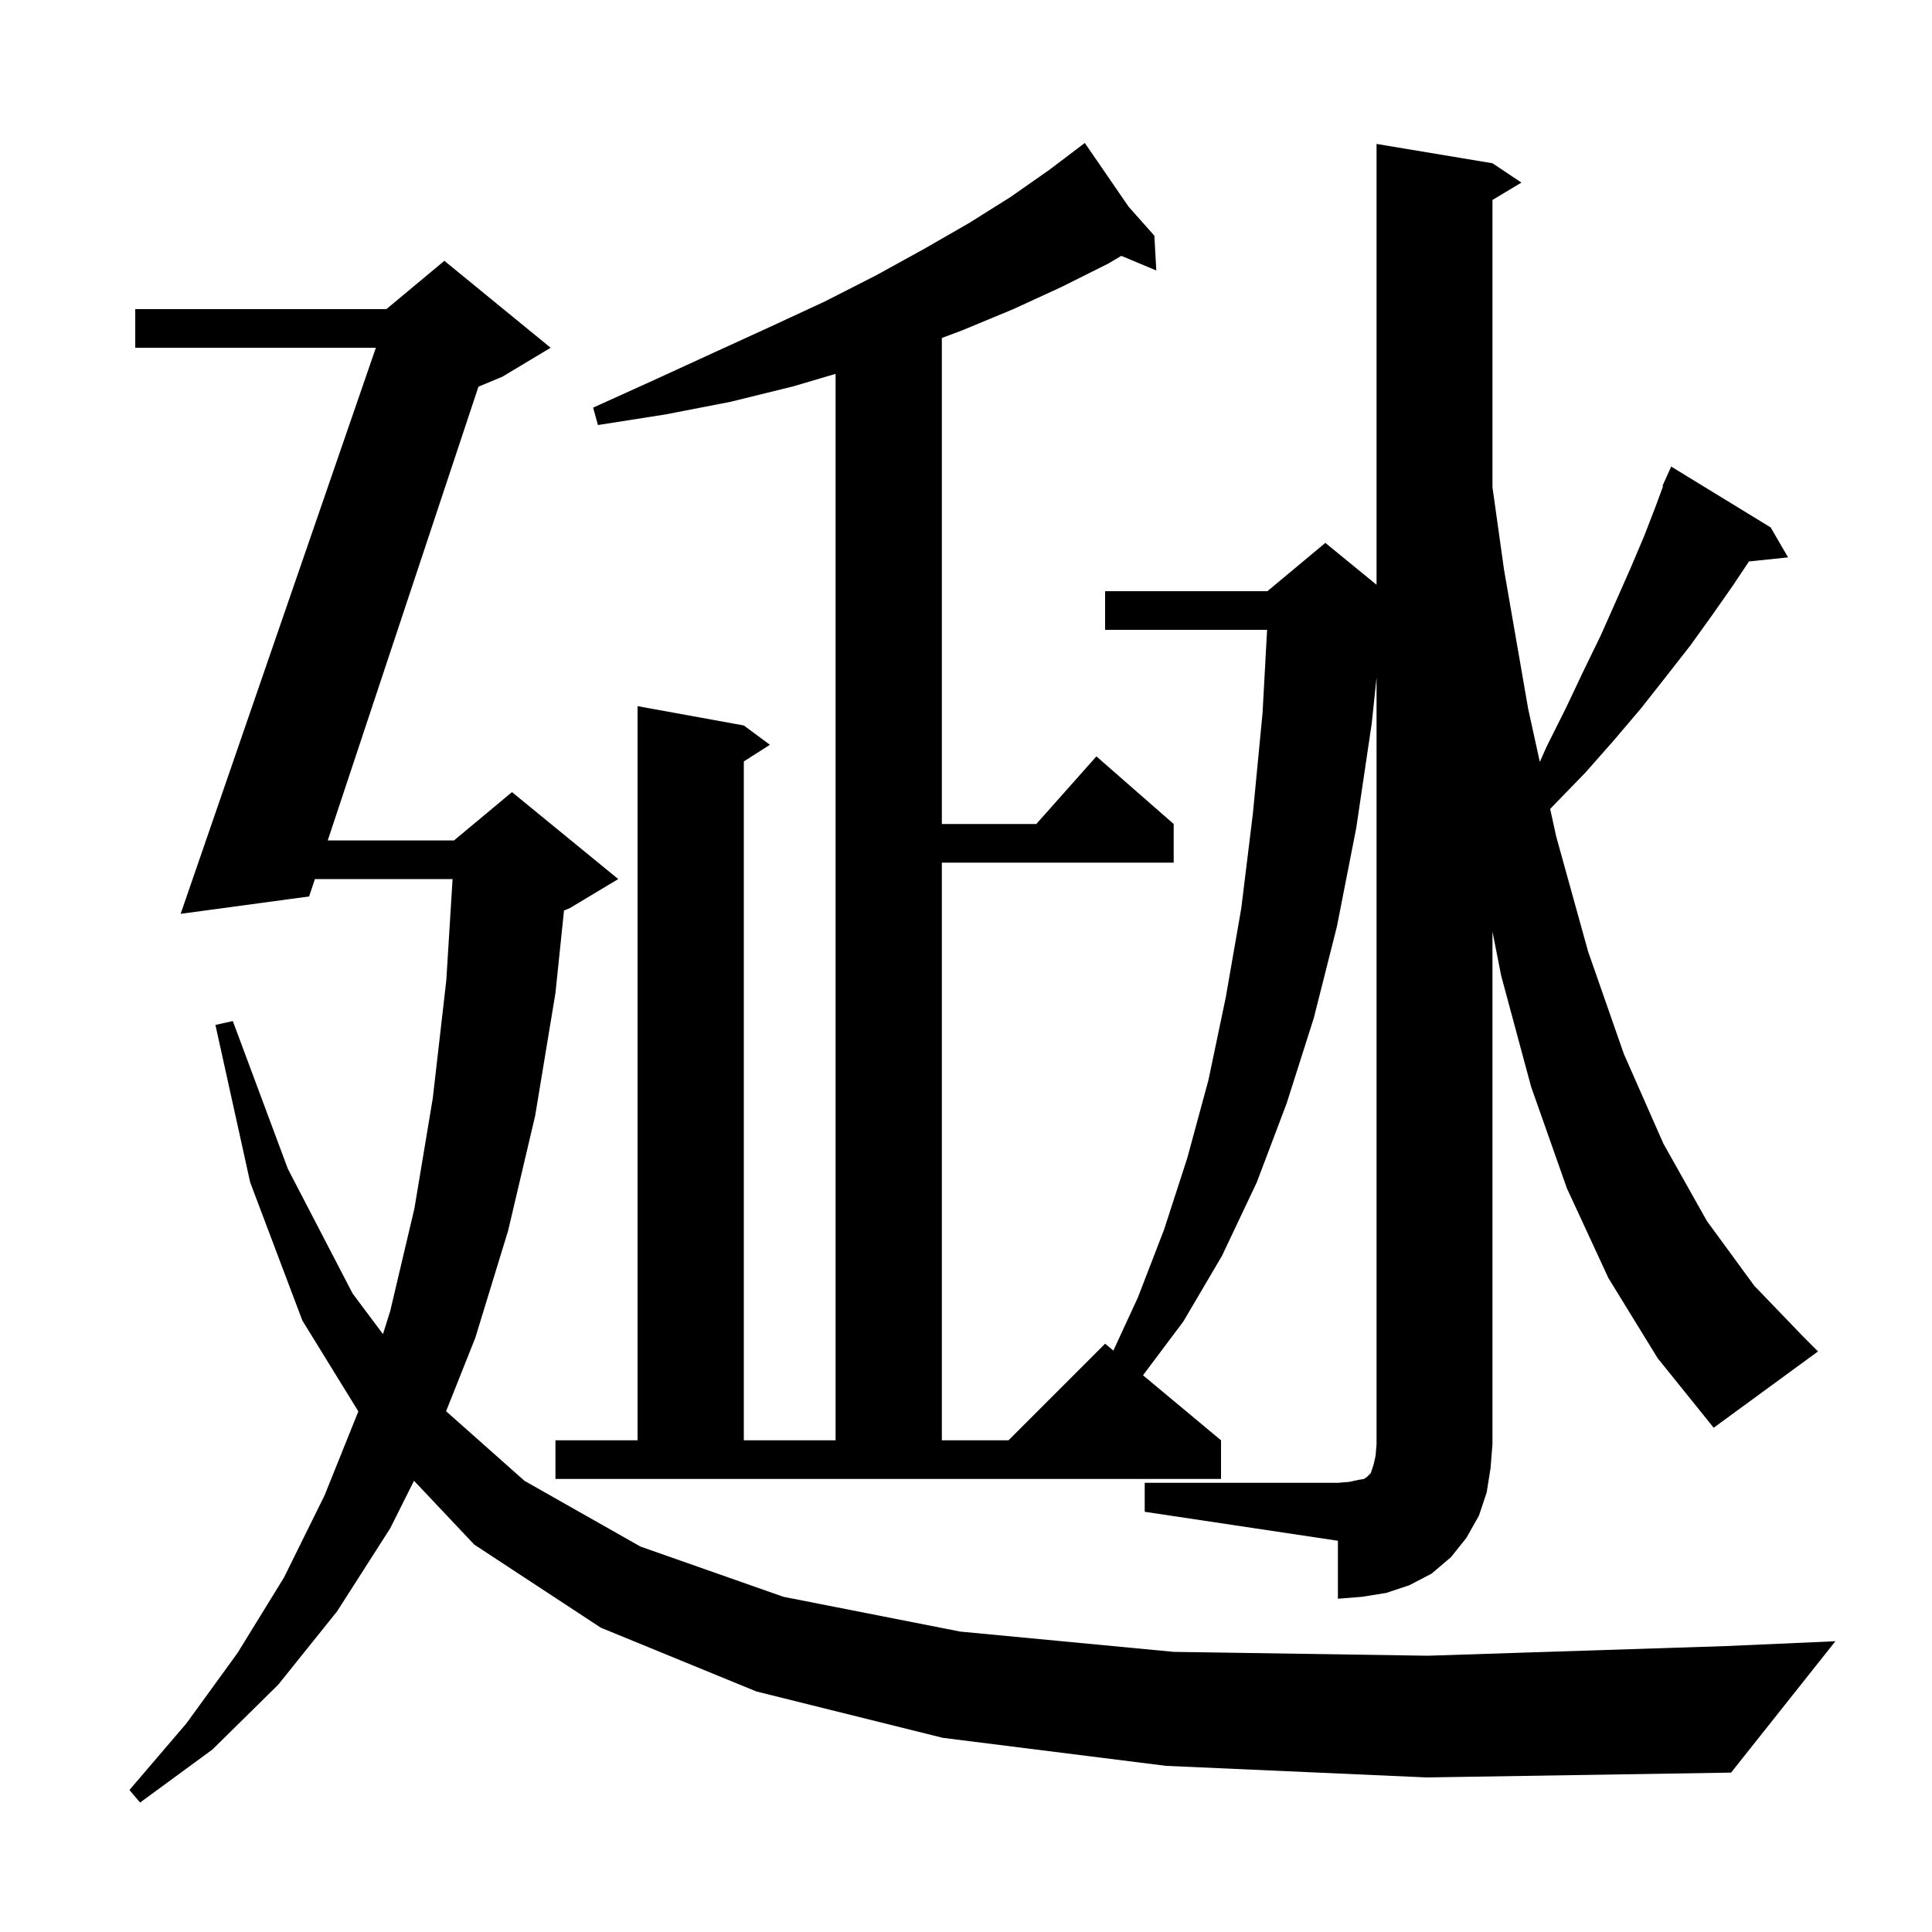 <svg xmlns="http://www.w3.org/2000/svg" xmlns:xlink="http://www.w3.org/1999/xlink" version="1.1" baseProfile="full" viewBox="0 0 200 200" width="200" height="200"><g fill="currentColor"><path d="M 120.7 182.8 L 97.6 179.9 L 78.3 175.1 L 62.2 168.5 L 49.1 159.9 L 42.857 153.286 L 40.4 158.2 L 34.9 166.8 L 28.8 174.4 L 22.0 181.1 L 14.5 186.6 L 13.4 185.3 L 19.3 178.4 L 24.6 171.1 L 29.4 163.3 L 33.6 154.8 L 37.096 146.108 L 31.3 136.7 L 25.9 122.4 L 22.3 106.1 L 24.1 105.7 L 29.8 121.0 L 36.5 133.9 L 39.646 138.108 L 40.4 135.7 L 42.9 125.1 L 44.8 113.7 L 46.2 101.5 L 46.851 91.0 L 32.598 91.0 L 32.0 92.8 L 18.7 94.6 L 38.91 36.0 L 14.0 36.0 L 14.0 32.0 L 40.0 32.0 L 46.0 27.0 L 57.0 36.0 L 52.0 39.0 L 49.529 40.029 L 33.927 87.0 L 47.0 87.0 L 53.0 82.0 L 64.0 91.0 L 59.0 94.0 L 58.386 94.256 L 57.5 102.8 L 55.4 115.5 L 52.6 127.4 L 49.2 138.5 L 46.179 146.09 L 54.3 153.3 L 66.3 160.1 L 81.1 165.3 L 99.4 168.9 L 121.5 171.0 L 147.8 171.4 L 178.7 170.4 L 190.0 169.9 L 179.2 183.5 L 147.7 184.0 Z M 118.5 153.5 L 138.5 153.5 L 139.7 153.4 L 140.6 153.2 L 141.2 153.1 L 141.5 152.9 L 141.9 152.5 L 142.2 151.6 L 142.4 150.7 L 142.5 149.5 L 142.5 70.15 L 142.0 74.9 L 140.4 85.7 L 138.4 95.9 L 136.0 105.4 L 133.2 114.2 L 130.1 122.4 L 126.5 130.0 L 122.5 136.8 L 118.323 142.369 L 126.4 149.1 L 126.4 153.1 L 57.5 153.1 L 57.5 149.1 L 66.0 149.1 L 66.0 73.1 L 77.0 75.1 L 79.7 77.1 L 77.0 78.823 L 77.0 149.1 L 86.5 149.1 L 86.5 38.702 L 82.1 40.0 L 75.6 41.6 L 68.9 42.9 L 61.9 44.0 L 61.4 42.2 L 67.8 39.3 L 73.9 36.5 L 79.8 33.8 L 85.4 31.2 L 90.7 28.5 L 95.6 25.8 L 100.3 23.1 L 104.6 20.4 L 108.6 17.6 L 111.503 15.403 L 111.5 15.4 L 111.503 15.403 L 112.3 14.8 L 116.833 21.4 L 119.5 24.4 L 119.7 28.0 L 116.078 26.486 L 114.7 27.3 L 109.9 29.7 L 104.9 32.0 L 99.6 34.2 L 97.5 34.987 L 97.5 85.3 L 107.278 85.3 L 113.5 78.3 L 121.5 85.3 L 121.5 89.3 L 97.5 89.3 L 97.5 149.1 L 104.4 149.1 L 114.4 139.1 L 115.256 139.813 L 117.8 134.3 L 120.5 127.3 L 122.9 119.9 L 125.1 111.8 L 126.9 103.2 L 128.5 94.0 L 129.7 84.2 L 130.7 73.8 L 131.169 65.2 L 114.4 65.2 L 114.4 61.2 L 131.2 61.2 L 137.2 56.2 L 142.5 60.536 L 142.5 14.9 L 154.5 16.9 L 157.5 18.9 L 154.5 20.7 L 154.5 50.436 L 155.7 59.0 L 158.2 73.4 L 159.403 78.877 L 160.1 77.3 L 162.1 73.3 L 163.9 69.5 L 165.7 65.8 L 167.3 62.2 L 168.8 58.8 L 170.2 55.5 L 171.4 52.4 L 172.161 50.324 L 172.1 50.3 L 172.478 49.46 L 172.5 49.4 L 172.504 49.402 L 173.0 48.3 L 183.3 54.6 L 185.1 57.7 L 181.054 58.119 L 179.4 60.6 L 177.3 63.6 L 175.0 66.8 L 172.5 70.0 L 169.9 73.3 L 167.1 76.6 L 164.1 80.0 L 160.8 83.4 L 160.473 83.747 L 161.1 86.6 L 164.4 98.5 L 168.1 109.1 L 172.2 118.4 L 176.7 126.4 L 181.6 133.1 L 186.7 138.4 L 188.2 139.9 L 177.4 147.8 L 171.6 140.6 L 166.5 132.3 L 162.2 123.0 L 158.5 112.5 L 155.4 101.0 L 154.5 96.428 L 154.5 149.5 L 154.3 152.0 L 153.9 154.5 L 153.1 156.9 L 151.8 159.2 L 150.2 161.2 L 148.2 162.9 L 145.9 164.1 L 143.5 164.9 L 141.0 165.3 L 138.5 165.5 L 138.5 159.5 L 118.5 156.5 Z "/></g></svg>